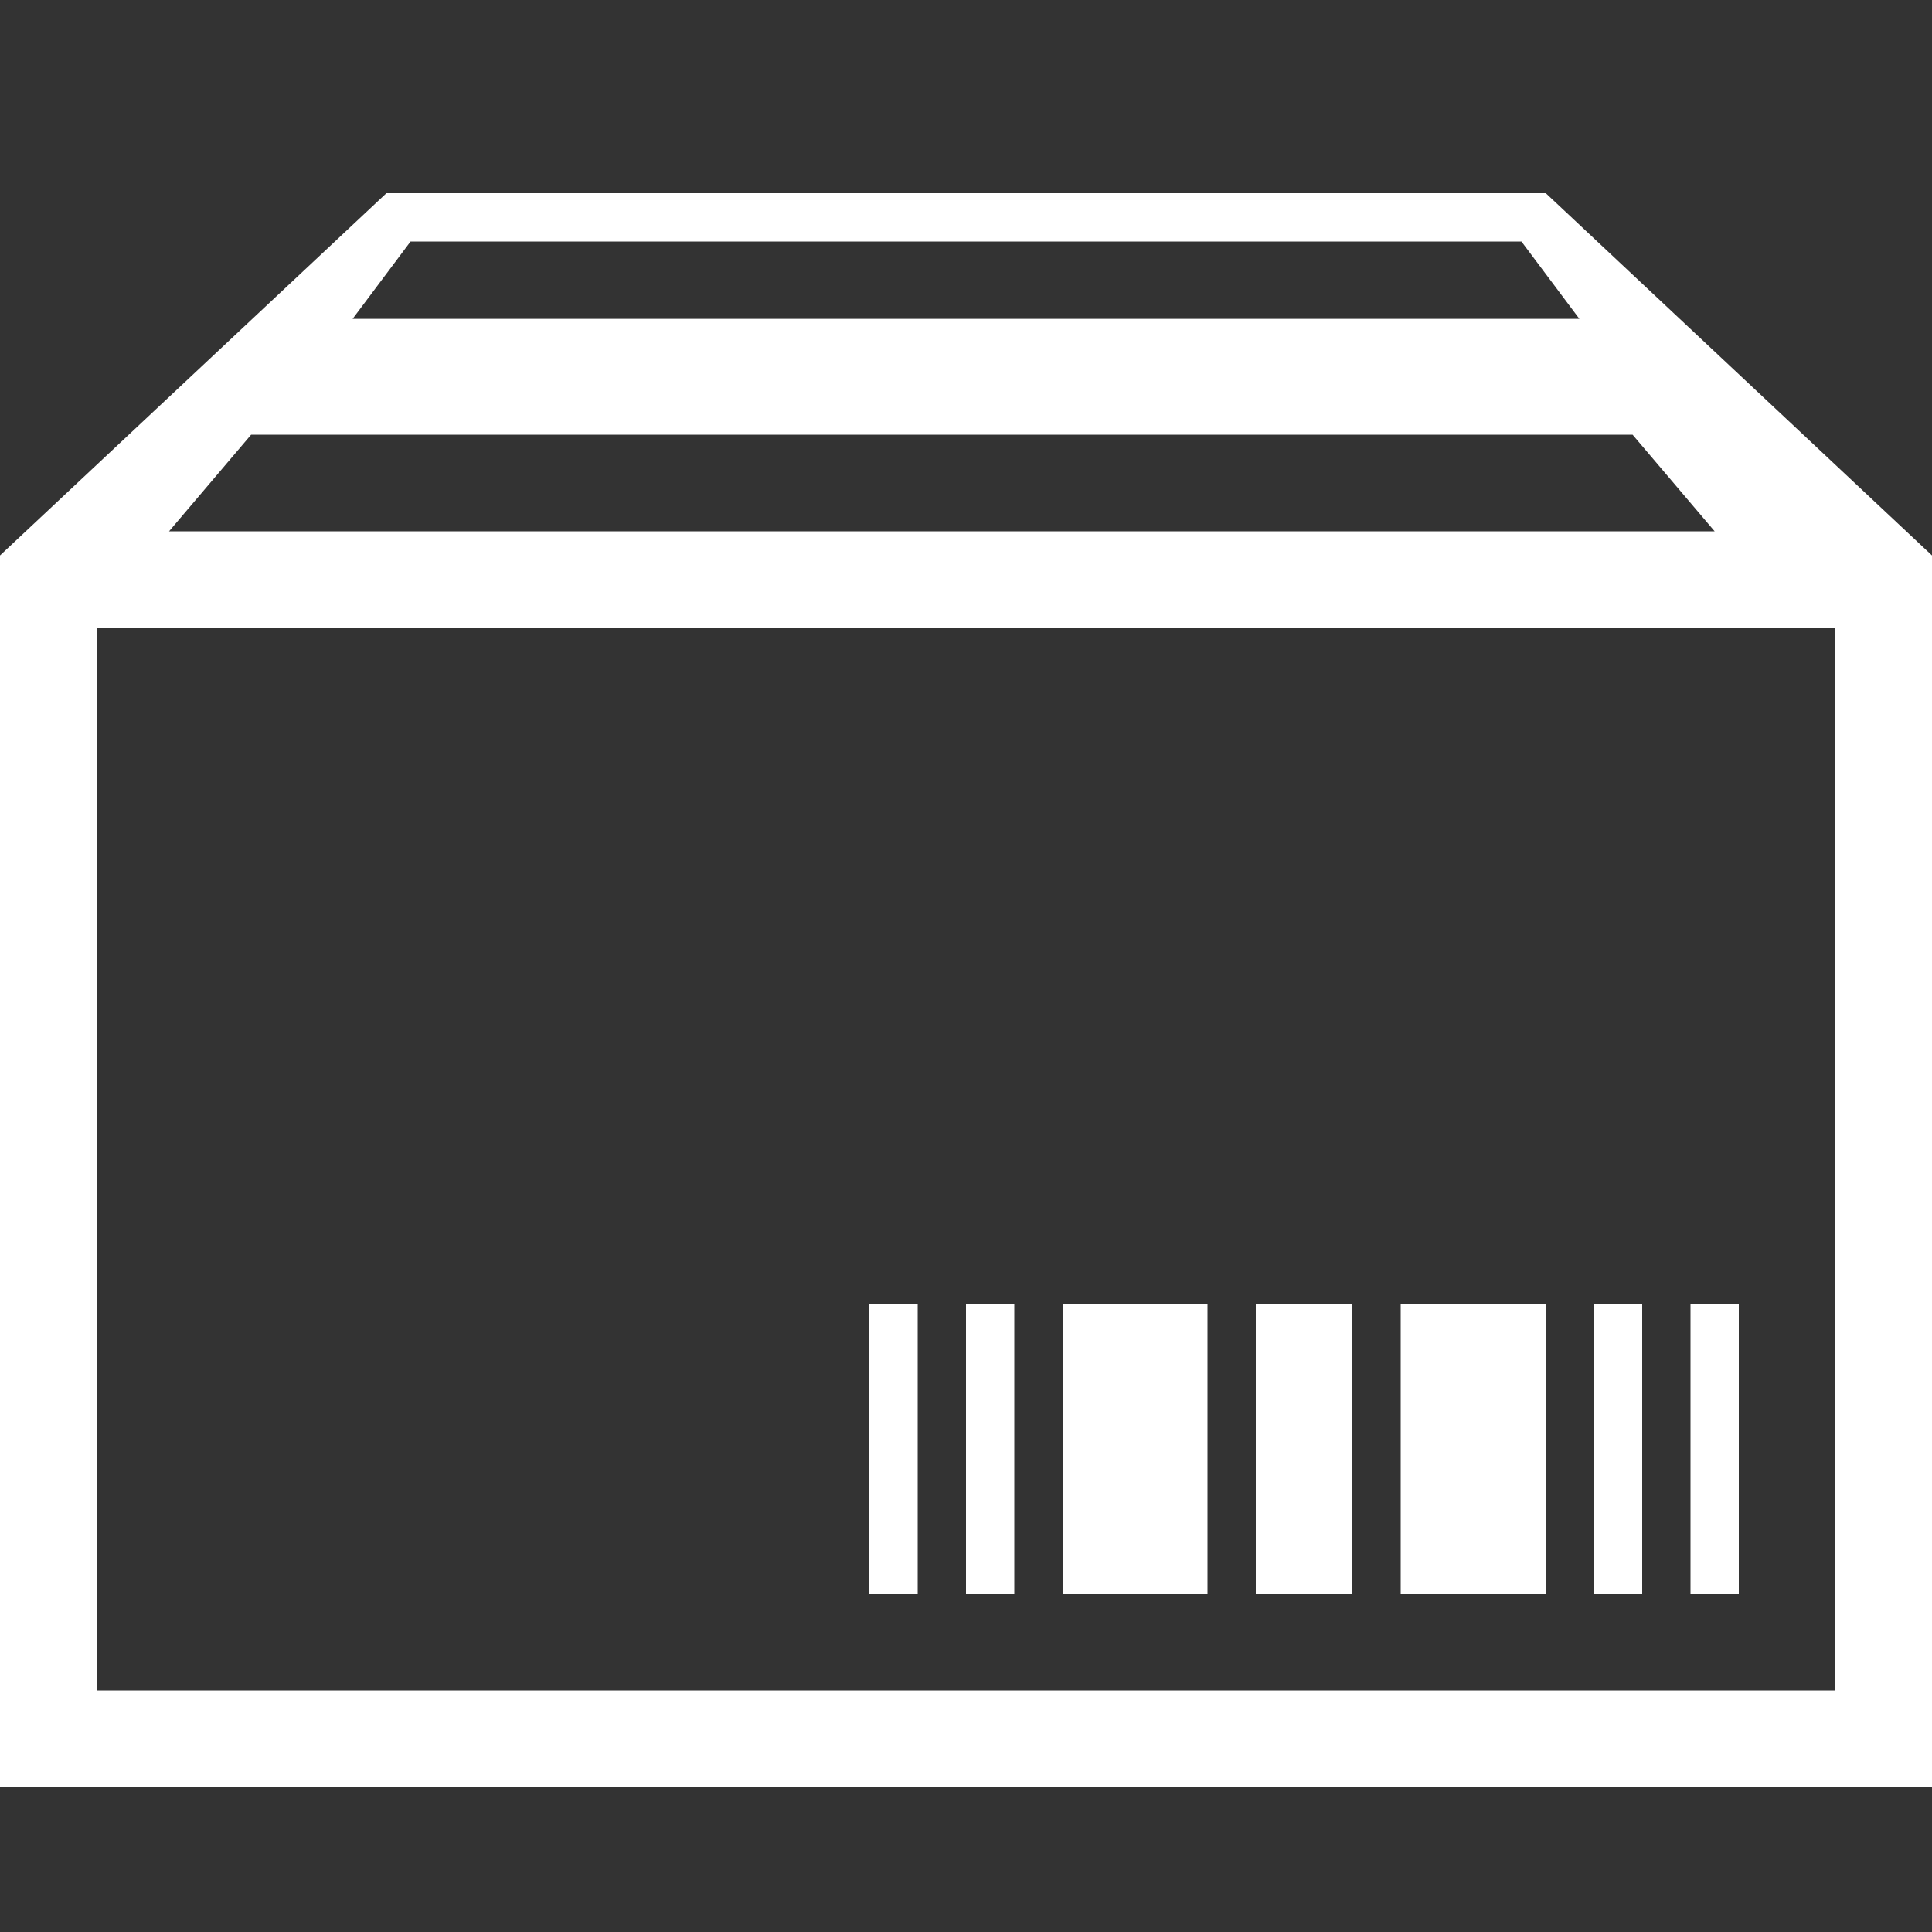 <svg width="52" height="52" viewBox="0 0 52 52" fill="none" xmlns="http://www.w3.org/2000/svg">
<rect x="0" y="0" width="52" height="52" fill="#333333" stroke="none"/>
<path d="M44.2 42.9H42.9V35.1H44.2V42.9ZM46.8 35.1H45.5V42.9H46.8V35.1ZM41.6 35.1H37.7V42.9H41.6V35.1ZM27.3 35.1H26V42.9H27.3V35.1ZM24.7 35.1H23.4V42.9H24.7V35.1ZM52 14.95V48.1H0V14.95L10.4 5.2H41.605L52 14.95ZM9.491 8.582H42.509L40.95 6.5H11.05L9.491 8.582ZM4.55 14.3H46.15L43.941 11.7H6.759L4.55 14.3ZM49.4 16.9H2.6V45.5H49.4V16.9ZM32.5 35.1H28.6V42.9H32.5V35.1ZM36.4 35.1H33.8V42.9H36.4V35.1Z" fill="white"/>
</svg>
